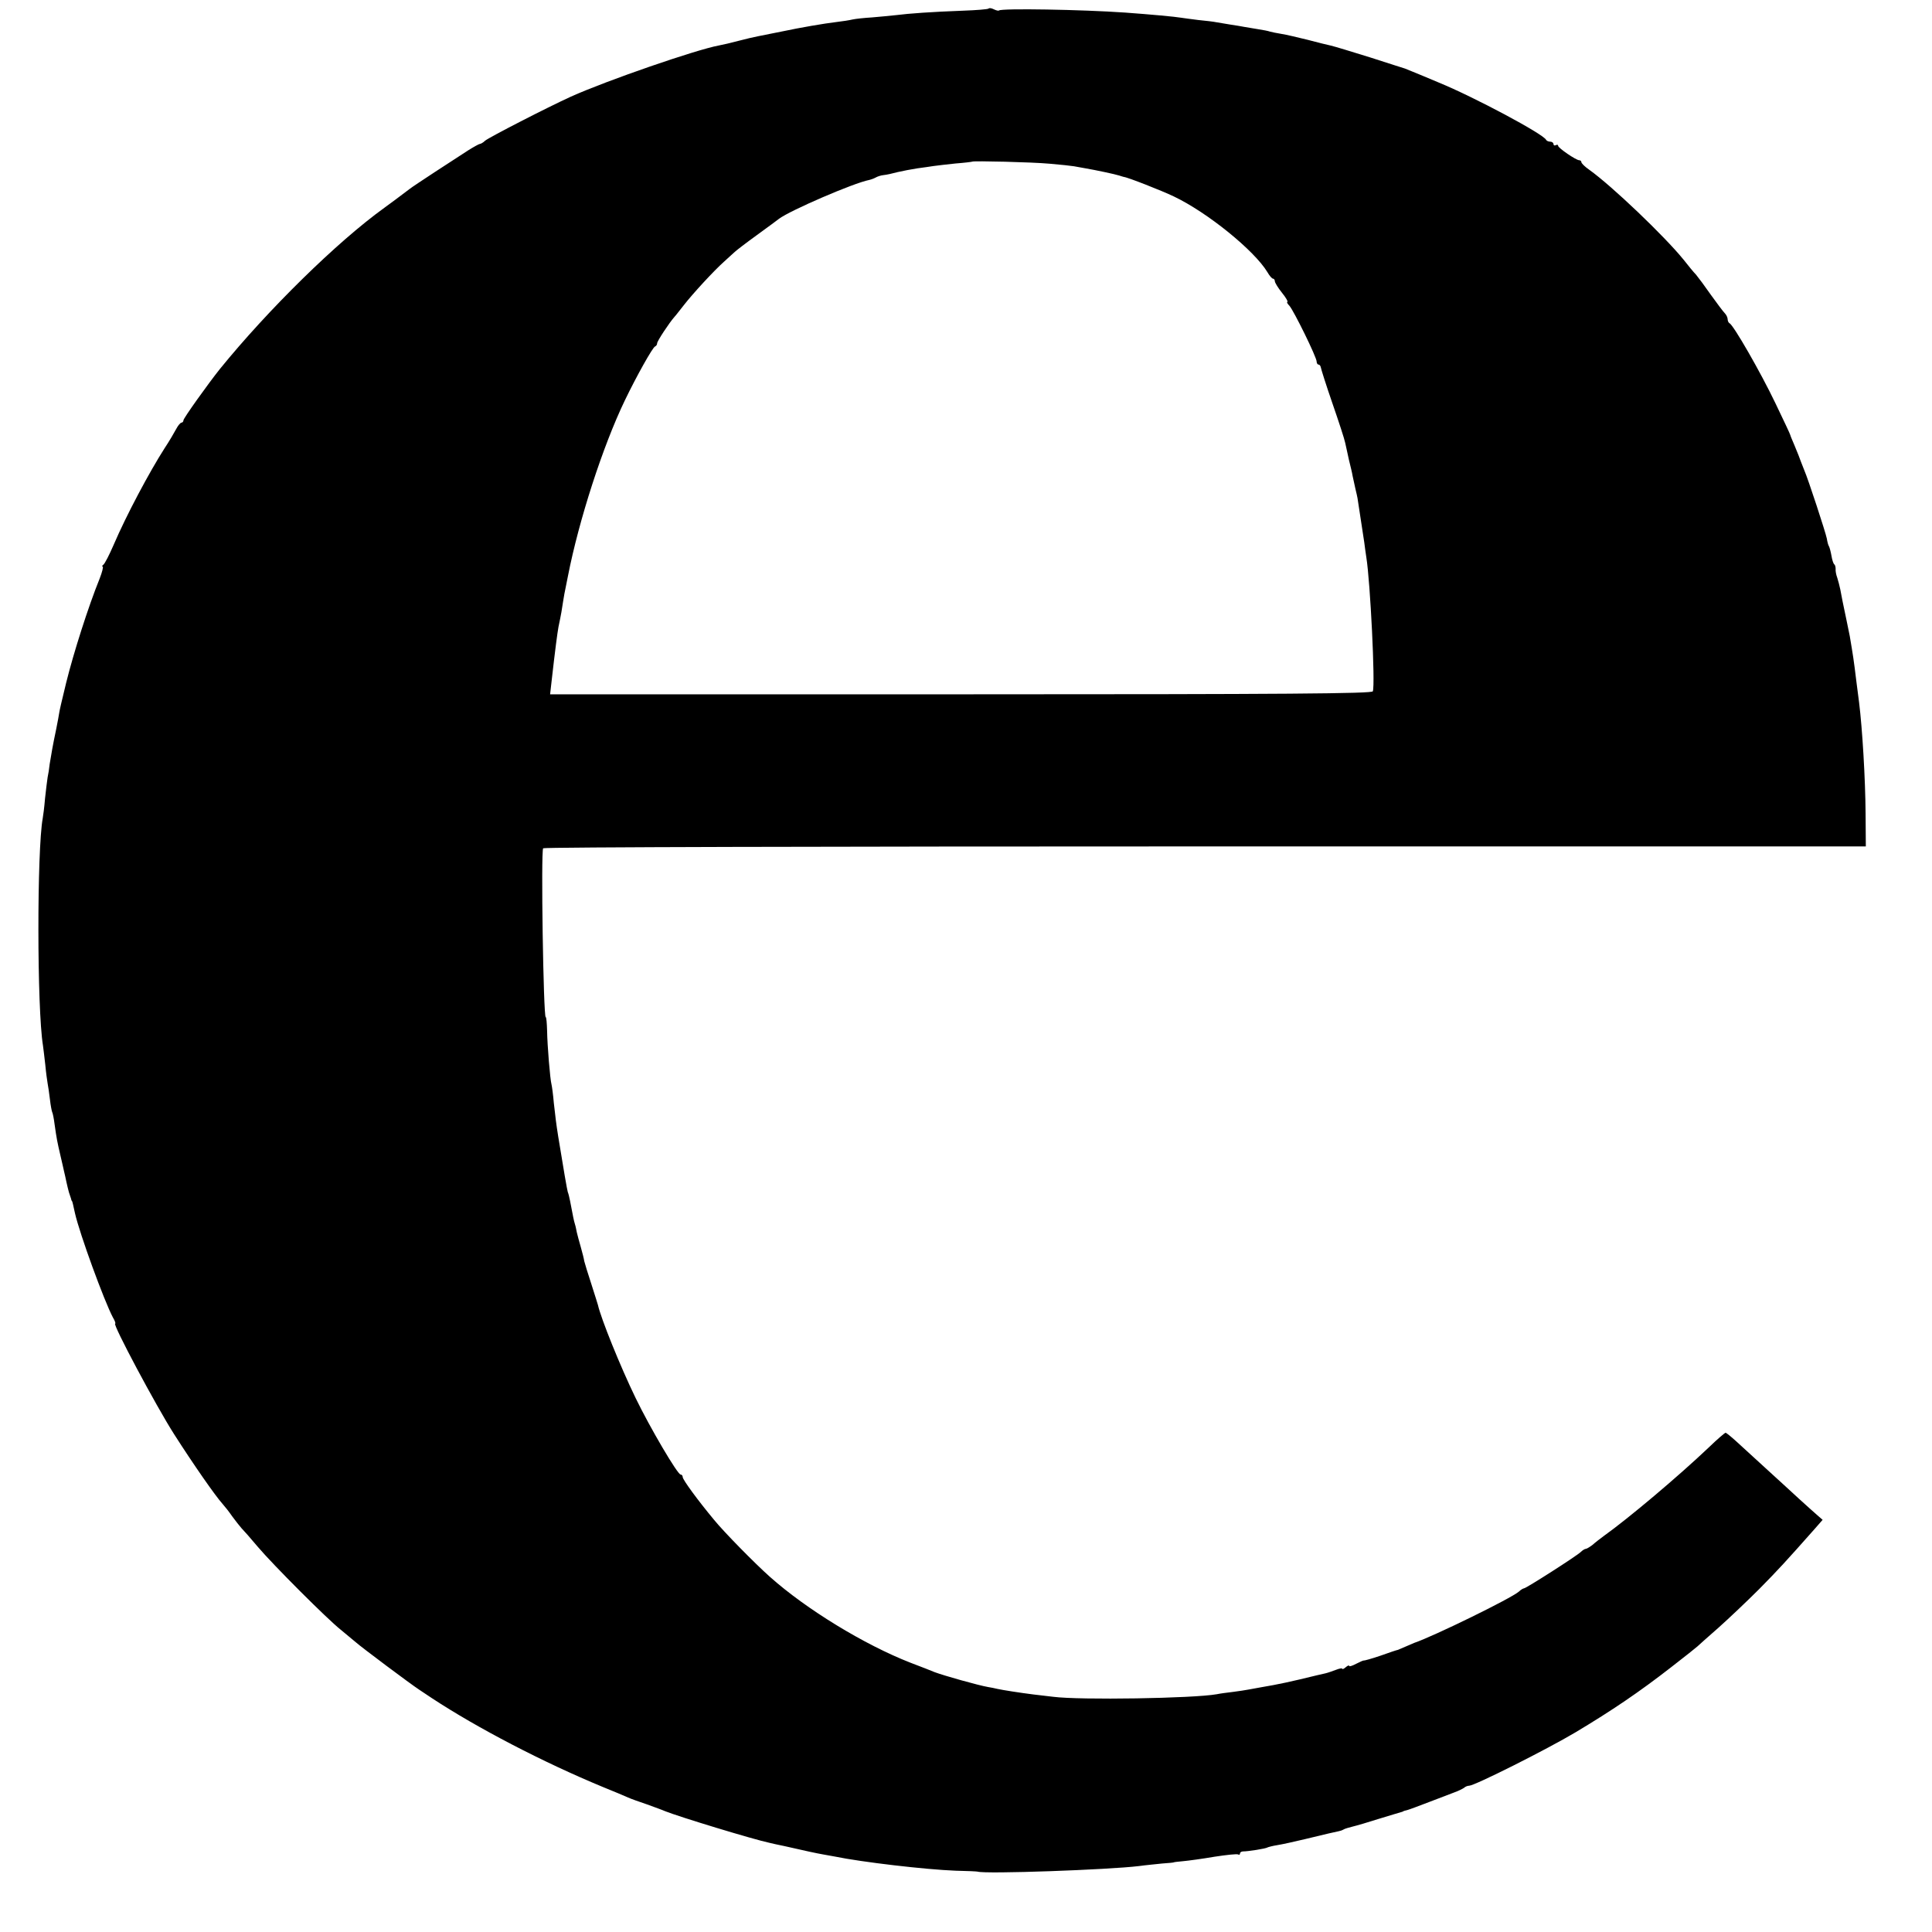 <?xml version="1.0" standalone="no"?>
<!DOCTYPE svg PUBLIC "-//W3C//DTD SVG 20010904//EN"
 "http://www.w3.org/TR/2001/REC-SVG-20010904/DTD/svg10.dtd">
<svg version="1.0" xmlns="http://www.w3.org/2000/svg"
 width="832pt" height="832pt" viewBox="0 0 832 832"
 preserveAspectRatio="xMidYMid meet">
<g transform="translate(0,832) scale(0.1,-0.1)"
fill="#000000" stroke="none">
<path d="M4257 8283 c-3 -3 -52 -7 -109 -9 -136 -5 -233 -12 -288 -19 -25 -3
-72 -7 -105 -10 -33 -2 -71 -6 -84 -9 -12 -3 -44 -8 -70 -11 -51 -6 -156 -24
-231 -40 -35 -7 -70 -14 -105 -21 -16 -3 -55 -12 -85 -20 -30 -8 -68 -17 -85
-20 -97 -18 -480 -150 -636 -220 -101 -46 -352 -175 -370 -190 -8 -8 -19 -14
-23 -14 -3 0 -25 -12 -49 -27 -58 -37 -240 -156 -252 -166 -45 -34 -86 -65
-110 -82 -204 -147 -500 -438 -708 -694 -51 -64 -157 -212 -157 -221 0 -5 -4
-10 -8 -10 -5 0 -15 -12 -23 -27 -8 -15 -30 -53 -50 -83 -66 -103 -165 -289
-219 -415 -19 -44 -39 -83 -45 -87 -5 -4 -7 -8 -3 -8 4 0 -2 -24 -13 -52 -49
-121 -112 -319 -144 -448 -20 -82 -28 -117 -30 -130 -1 -8 -7 -40 -13 -70 -15
-71 -21 -107 -28 -150 -2 -19 -6 -45 -9 -58 -2 -13 -7 -53 -11 -90 -3 -37 -8
-76 -10 -86 -25 -136 -25 -819 1 -978 2 -12 6 -50 10 -83 3 -33 8 -69 10 -80
2 -11 7 -42 10 -69 3 -27 8 -52 10 -56 2 -3 7 -26 10 -51 9 -64 12 -78 25
-134 6 -27 14 -59 16 -70 3 -11 7 -31 10 -45 3 -14 8 -34 11 -45 4 -11 8 -23
9 -27 1 -5 2 -9 4 -10 2 -3 5 -16 13 -53 20 -88 125 -376 163 -448 9 -15 13
-27 10 -27 -13 0 177 -356 253 -475 83 -130 179 -268 210 -302 9 -10 28 -34
41 -53 14 -19 32 -42 40 -51 8 -8 40 -44 70 -80 67 -79 300 -312 357 -357 23
-19 52 -43 65 -54 22 -20 237 -181 274 -205 11 -7 35 -23 54 -36 196 -129 479
-276 735 -382 50 -20 99 -41 110 -46 11 -5 47 -18 80 -29 33 -12 69 -25 80
-30 60 -24 378 -121 449 -136 11 -3 40 -9 64 -14 92 -21 138 -31 167 -36 17
-3 39 -7 50 -9 116 -24 390 -56 520 -61 50 -1 92 -3 95 -4 33 -11 564 8 695
24 28 4 73 8 100 11 28 2 50 4 50 5 0 1 18 3 40 5 22 2 82 10 134 19 52 8 98
13 103 10 4 -3 8 -1 8 4 0 5 6 9 13 9 22 0 98 12 105 17 4 2 23 7 42 10 20 3
74 15 120 26 91 22 129 31 145 34 6 1 15 4 20 7 6 4 24 9 40 13 17 4 68 19
115 34 47 14 88 27 93 28 4 1 8 2 10 4 1 1 9 3 17 5 8 2 51 18 95 35 44 17 94
36 110 42 17 6 34 15 40 19 5 5 15 9 22 9 23 0 332 155 458 230 157 94 275
174 410 279 61 47 112 88 115 91 3 3 43 39 90 80 46 41 125 116 175 166 81 82
116 120 239 259 l35 40 -23 20 c-13 11 -48 43 -78 70 -30 28 -94 86 -142 130
-48 44 -106 97 -129 118 -22 20 -43 37 -46 37 -3 0 -36 -28 -72 -63 -134 -127
-344 -304 -453 -382 -15 -11 -37 -28 -48 -38 -12 -9 -25 -17 -29 -17 -4 0 -14
-6 -21 -13 -17 -17 -236 -157 -245 -157 -3 0 -14 -6 -22 -14 -33 -29 -366
-192 -451 -221 -3 -1 -18 -8 -35 -15 -16 -7 -32 -14 -35 -15 -3 0 -36 -11 -75
-25 -38 -13 -71 -22 -73 -21 -1 1 -16 -6 -32 -14 -17 -9 -30 -13 -30 -9 0 4
-7 1 -15 -6 -8 -7 -15 -10 -15 -6 0 3 -12 1 -27 -5 -16 -6 -36 -13 -45 -15
-10 -2 -26 -6 -35 -8 -114 -28 -170 -40 -242 -52 -18 -3 -43 -8 -55 -10 -11
-2 -41 -7 -66 -10 -25 -3 -56 -7 -70 -10 -101 -18 -589 -26 -705 -11 -27 3
-66 8 -85 10 -56 7 -133 19 -155 24 -11 3 -29 6 -40 8 -41 7 -190 49 -230 64
-11 5 -58 23 -105 41 -197 77 -447 229 -605 370 -63 56 -197 192 -240 245 -70
84 -135 173 -135 184 0 6 -4 11 -9 11 -13 0 -131 200 -194 330 -66 136 -149
342 -162 400 -1 3 -13 43 -28 89 -15 46 -29 91 -31 100 -1 9 -8 36 -15 61 -7
25 -15 53 -17 63 -2 10 -5 26 -8 35 -5 16 -8 32 -21 100 -3 15 -7 32 -10 39
-3 10 -18 96 -41 238 -10 63 -11 76 -19 145 -3 36 -8 72 -10 80 -6 22 -18 166
-19 232 -1 32 -3 58 -6 58 -10 0 -21 713 -11 727 3 5 1224 8 2851 8 l2845 0
-1 140 c-1 152 -14 367 -28 480 -3 22 -8 60 -11 85 -13 107 -15 116 -29 200
-5 24 -20 99 -31 150 -3 14 -7 37 -10 52 -3 15 -9 37 -13 50 -5 13 -8 30 -7
38 0 8 -2 17 -6 20 -4 3 -9 19 -12 37 -3 17 -8 36 -11 41 -3 4 -7 20 -9 33 -5
26 -81 258 -97 294 -8 20 -22 56 -25 65 -1 3 -9 22 -18 44 -9 21 -17 40 -17
42 0 3 -29 64 -64 137 -64 134 -182 339 -198 345 -4 2 -8 10 -8 17 0 8 -6 20
-13 27 -7 7 -33 42 -59 78 -25 36 -54 75 -64 87 -11 11 -35 41 -54 65 -82 101
-308 317 -406 387 -19 13 -34 28 -34 33 0 4 -4 8 -9 8 -14 0 -91 53 -91 62 0
5 -4 6 -10 3 -5 -3 -10 -1 -10 4 0 6 -6 11 -14 11 -8 0 -16 4 -18 8 -10 24
-309 184 -463 247 -47 20 -98 41 -113 47 -15 6 -29 12 -32 13 -3 1 -70 22
-150 48 -80 25 -156 48 -170 51 -14 3 -59 14 -100 25 -41 10 -91 22 -111 25
-20 3 -42 8 -50 10 -8 3 -30 7 -49 10 -19 3 -46 8 -60 10 -14 3 -41 7 -60 10
-19 3 -46 8 -60 10 -14 3 -50 7 -80 10 -30 4 -64 8 -75 10 -22 4 -130 14 -240
22 -186 13 -533 19 -543 9 -2 -2 -12 0 -22 5 -10 5 -20 7 -23 3z m263 -668
c47 -4 94 -9 105 -11 11 -2 34 -6 50 -9 41 -7 127 -25 145 -31 8 -3 17 -5 20
-6 15 -1 163 -59 215 -84 145 -69 347 -233 403 -326 9 -16 20 -28 24 -28 4 0
8 -5 8 -11 0 -6 14 -29 31 -50 17 -21 27 -39 23 -39 -4 0 0 -8 9 -17 19 -22
117 -221 117 -240 0 -7 4 -13 8 -13 5 0 9 -6 10 -12 1 -7 23 -77 50 -155 27
-78 52 -154 55 -170 3 -15 11 -48 16 -73 6 -25 14 -56 16 -70 3 -14 8 -38 12
-55 4 -16 8 -34 9 -40 2 -13 23 -150 29 -190 2 -16 6 -46 9 -65 17 -105 39
-548 28 -577 -3 -10 -367 -13 -1774 -13 l-1769 0 6 53 c16 142 25 209 30 237
12 57 15 76 20 110 3 20 8 47 11 60 3 14 7 36 10 50 47 240 150 559 245 756
49 102 120 229 130 232 5 2 9 8 9 14 0 9 52 88 75 114 6 6 23 29 40 50 38 49
129 148 174 188 19 17 39 36 45 41 6 6 49 39 96 73 47 34 90 66 95 70 48 36
321 154 388 167 9 2 22 7 29 11 7 4 22 9 33 10 12 1 39 7 61 13 21 5 59 12 84
16 25 3 56 8 70 10 14 2 57 7 95 11 39 3 71 7 72 8 5 4 258 -2 333 -9z"/>
</g>
</svg>
